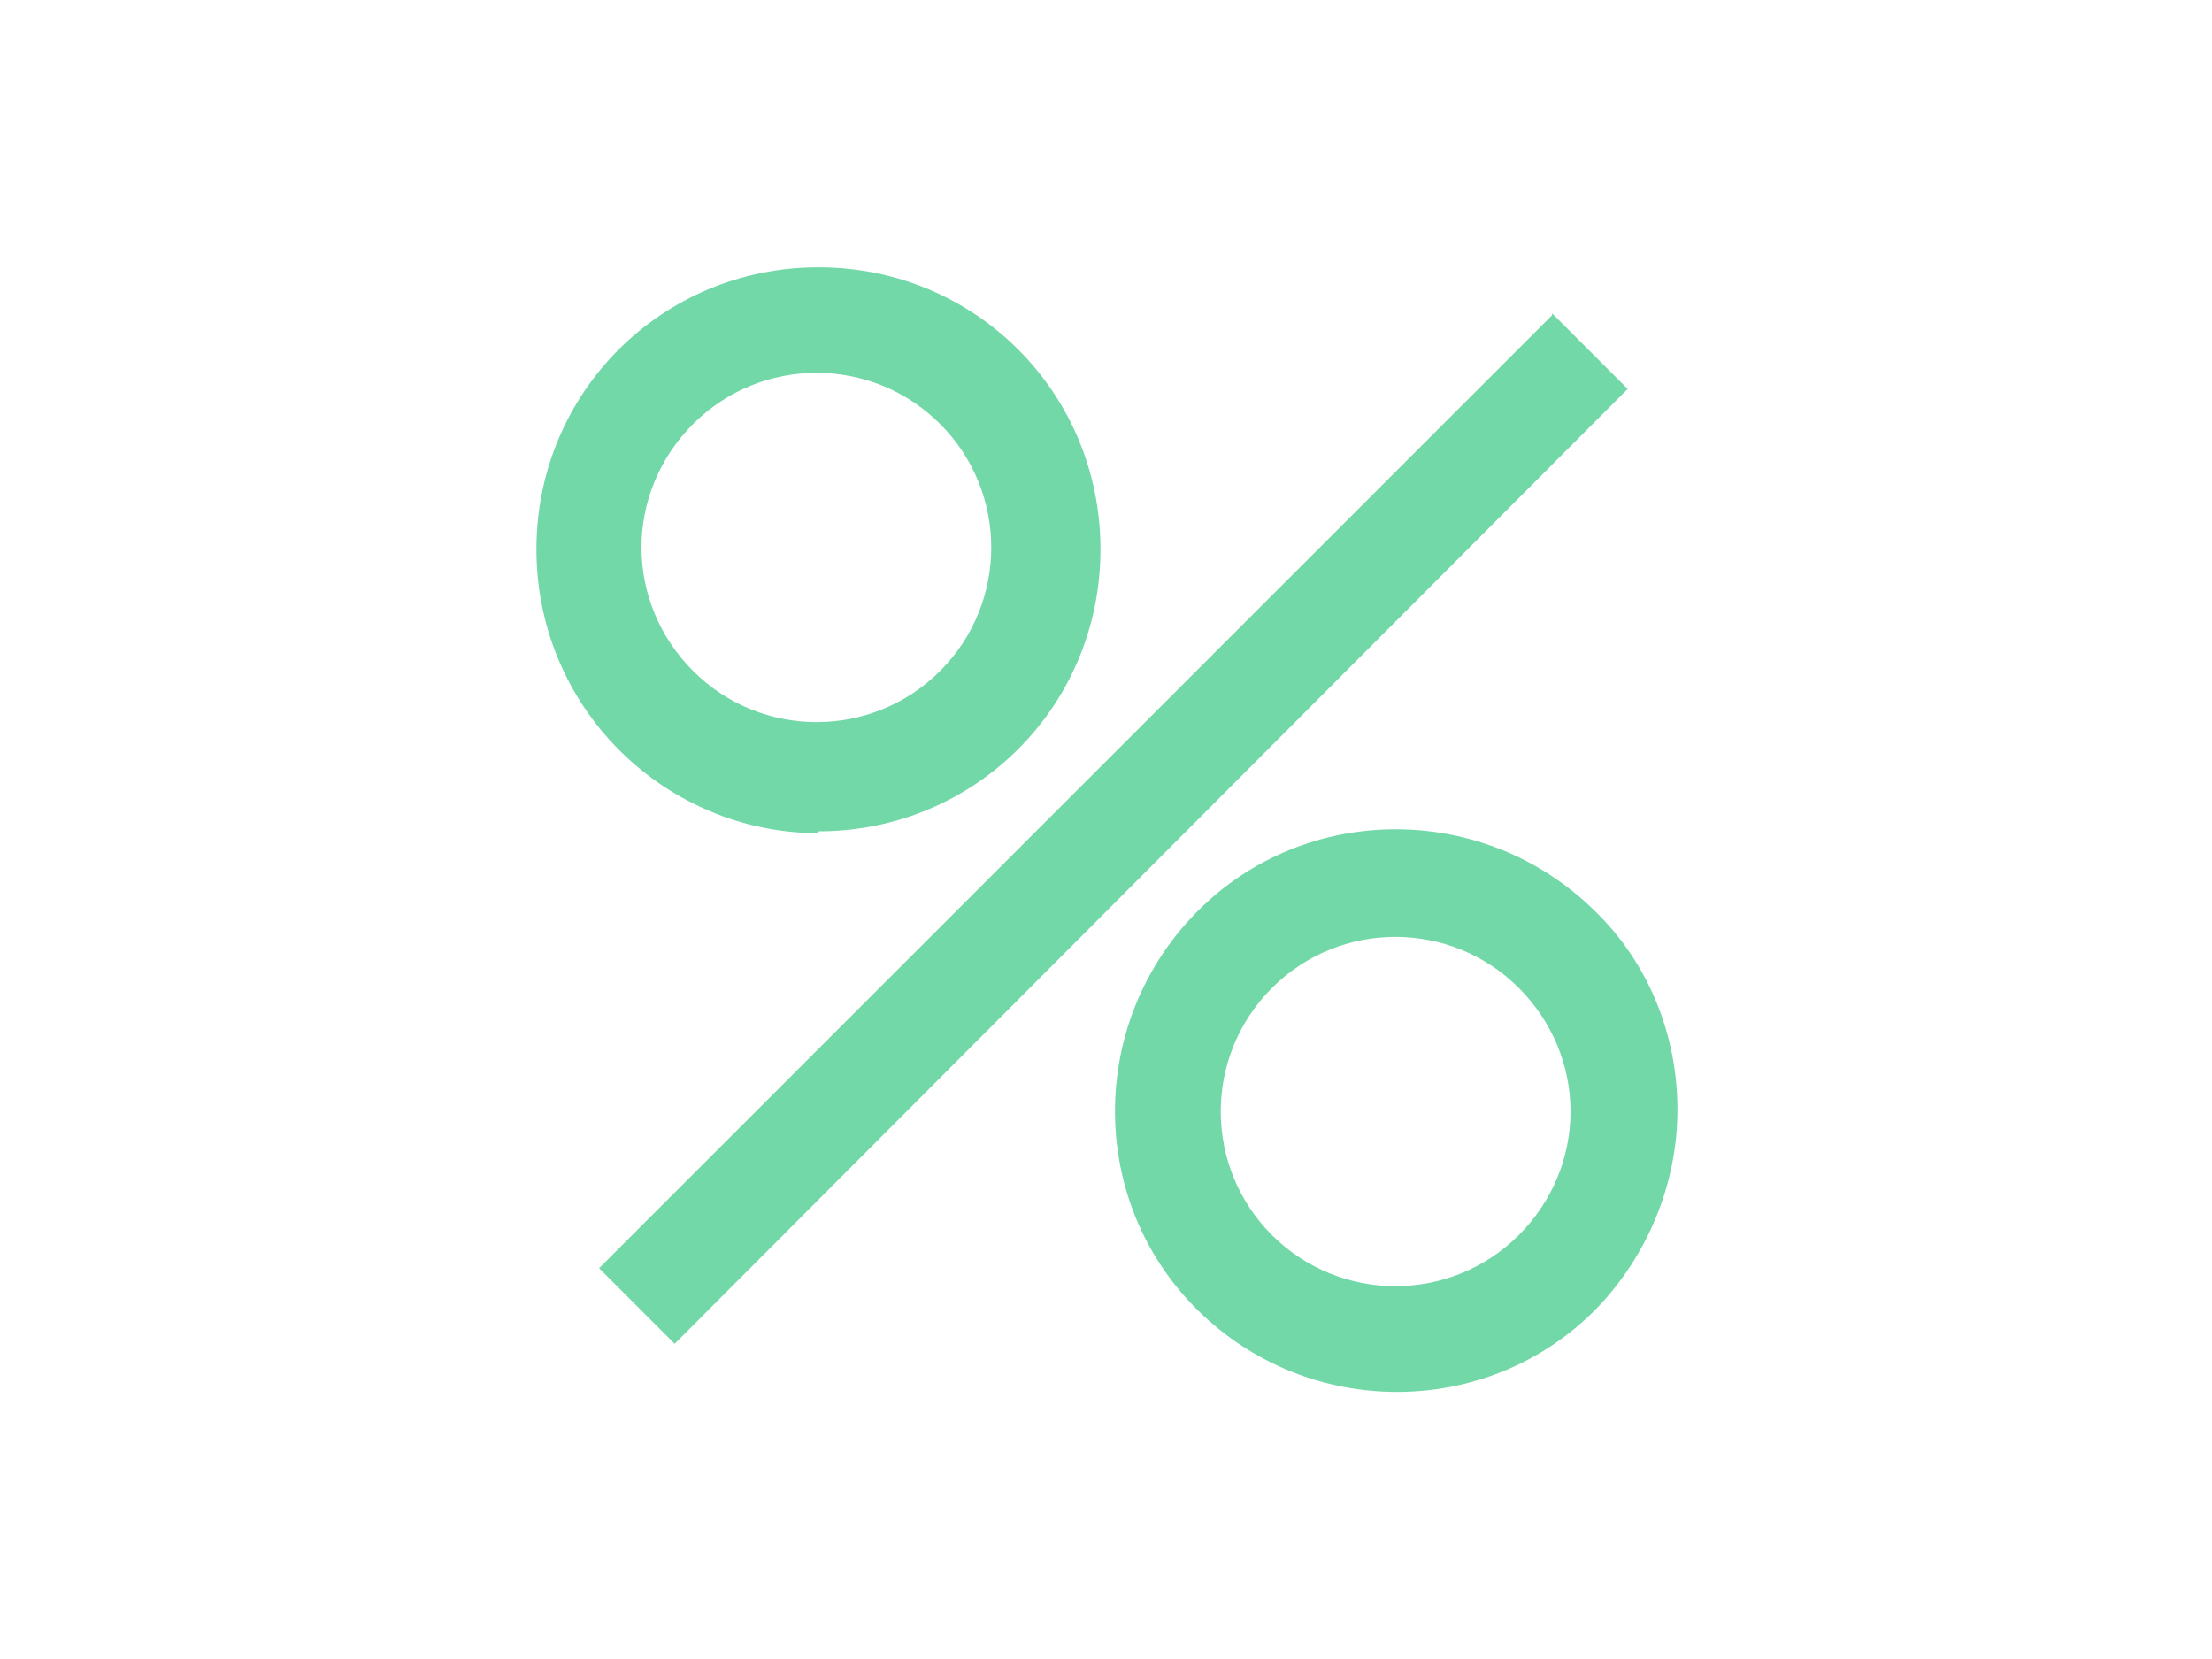<?xml version="1.0" encoding="UTF-8"?>
<svg id="Layer_1" data-name="Layer 1" xmlns="http://www.w3.org/2000/svg" version="1.1" viewBox="0 0 120 90">
  <defs>
    <style>
      .cls-1 {
        fill: #72d8a7;
        stroke-width: 0px;
      }
    </style>
  </defs>
  <path class="cls-1" d="M44.4,45.1c8.5,0,15.3-6.8,15.3-15.3s-6.8-15.3-15.3-15.3c-8.5,0-15.3,6.8-15.3,15.3,0,4.1,1.6,8,4.5,10.9,2.9,2.9,6.8,4.5,10.8,4.5ZM37.6,23c3.7-3.7,9.7-3.7,13.4,0,3.7,3.7,3.7,9.7,0,13.4-3.7,3.7-9.7,3.7-13.4,0-1.8-1.8-2.8-4.2-2.8-6.7,0-2.5,1-4.9,2.8-6.7ZM86.5,49.4c-6-5.9-15.7-5.9-21.6.1-5.9,6-5.9,15.7.1,21.6,6,5.9,15.7,5.9,21.6-.1,2.8-2.9,4.4-6.8,4.4-10.8,0-4.1-1.6-8-4.5-10.8ZM82.4,67c-3.7,3.7-9.7,3.7-13.4,0-3.7-3.7-3.7-9.7,0-13.4,3.7-3.7,9.7-3.7,13.4,0,1.8,1.8,2.8,4.2,2.8,6.7,0,2.5-1,4.9-2.8,6.7ZM84.2,17.1l-51.7,51.7,4.1,4.1,51.7-51.8-4.1-4.1Z"/>
</svg>